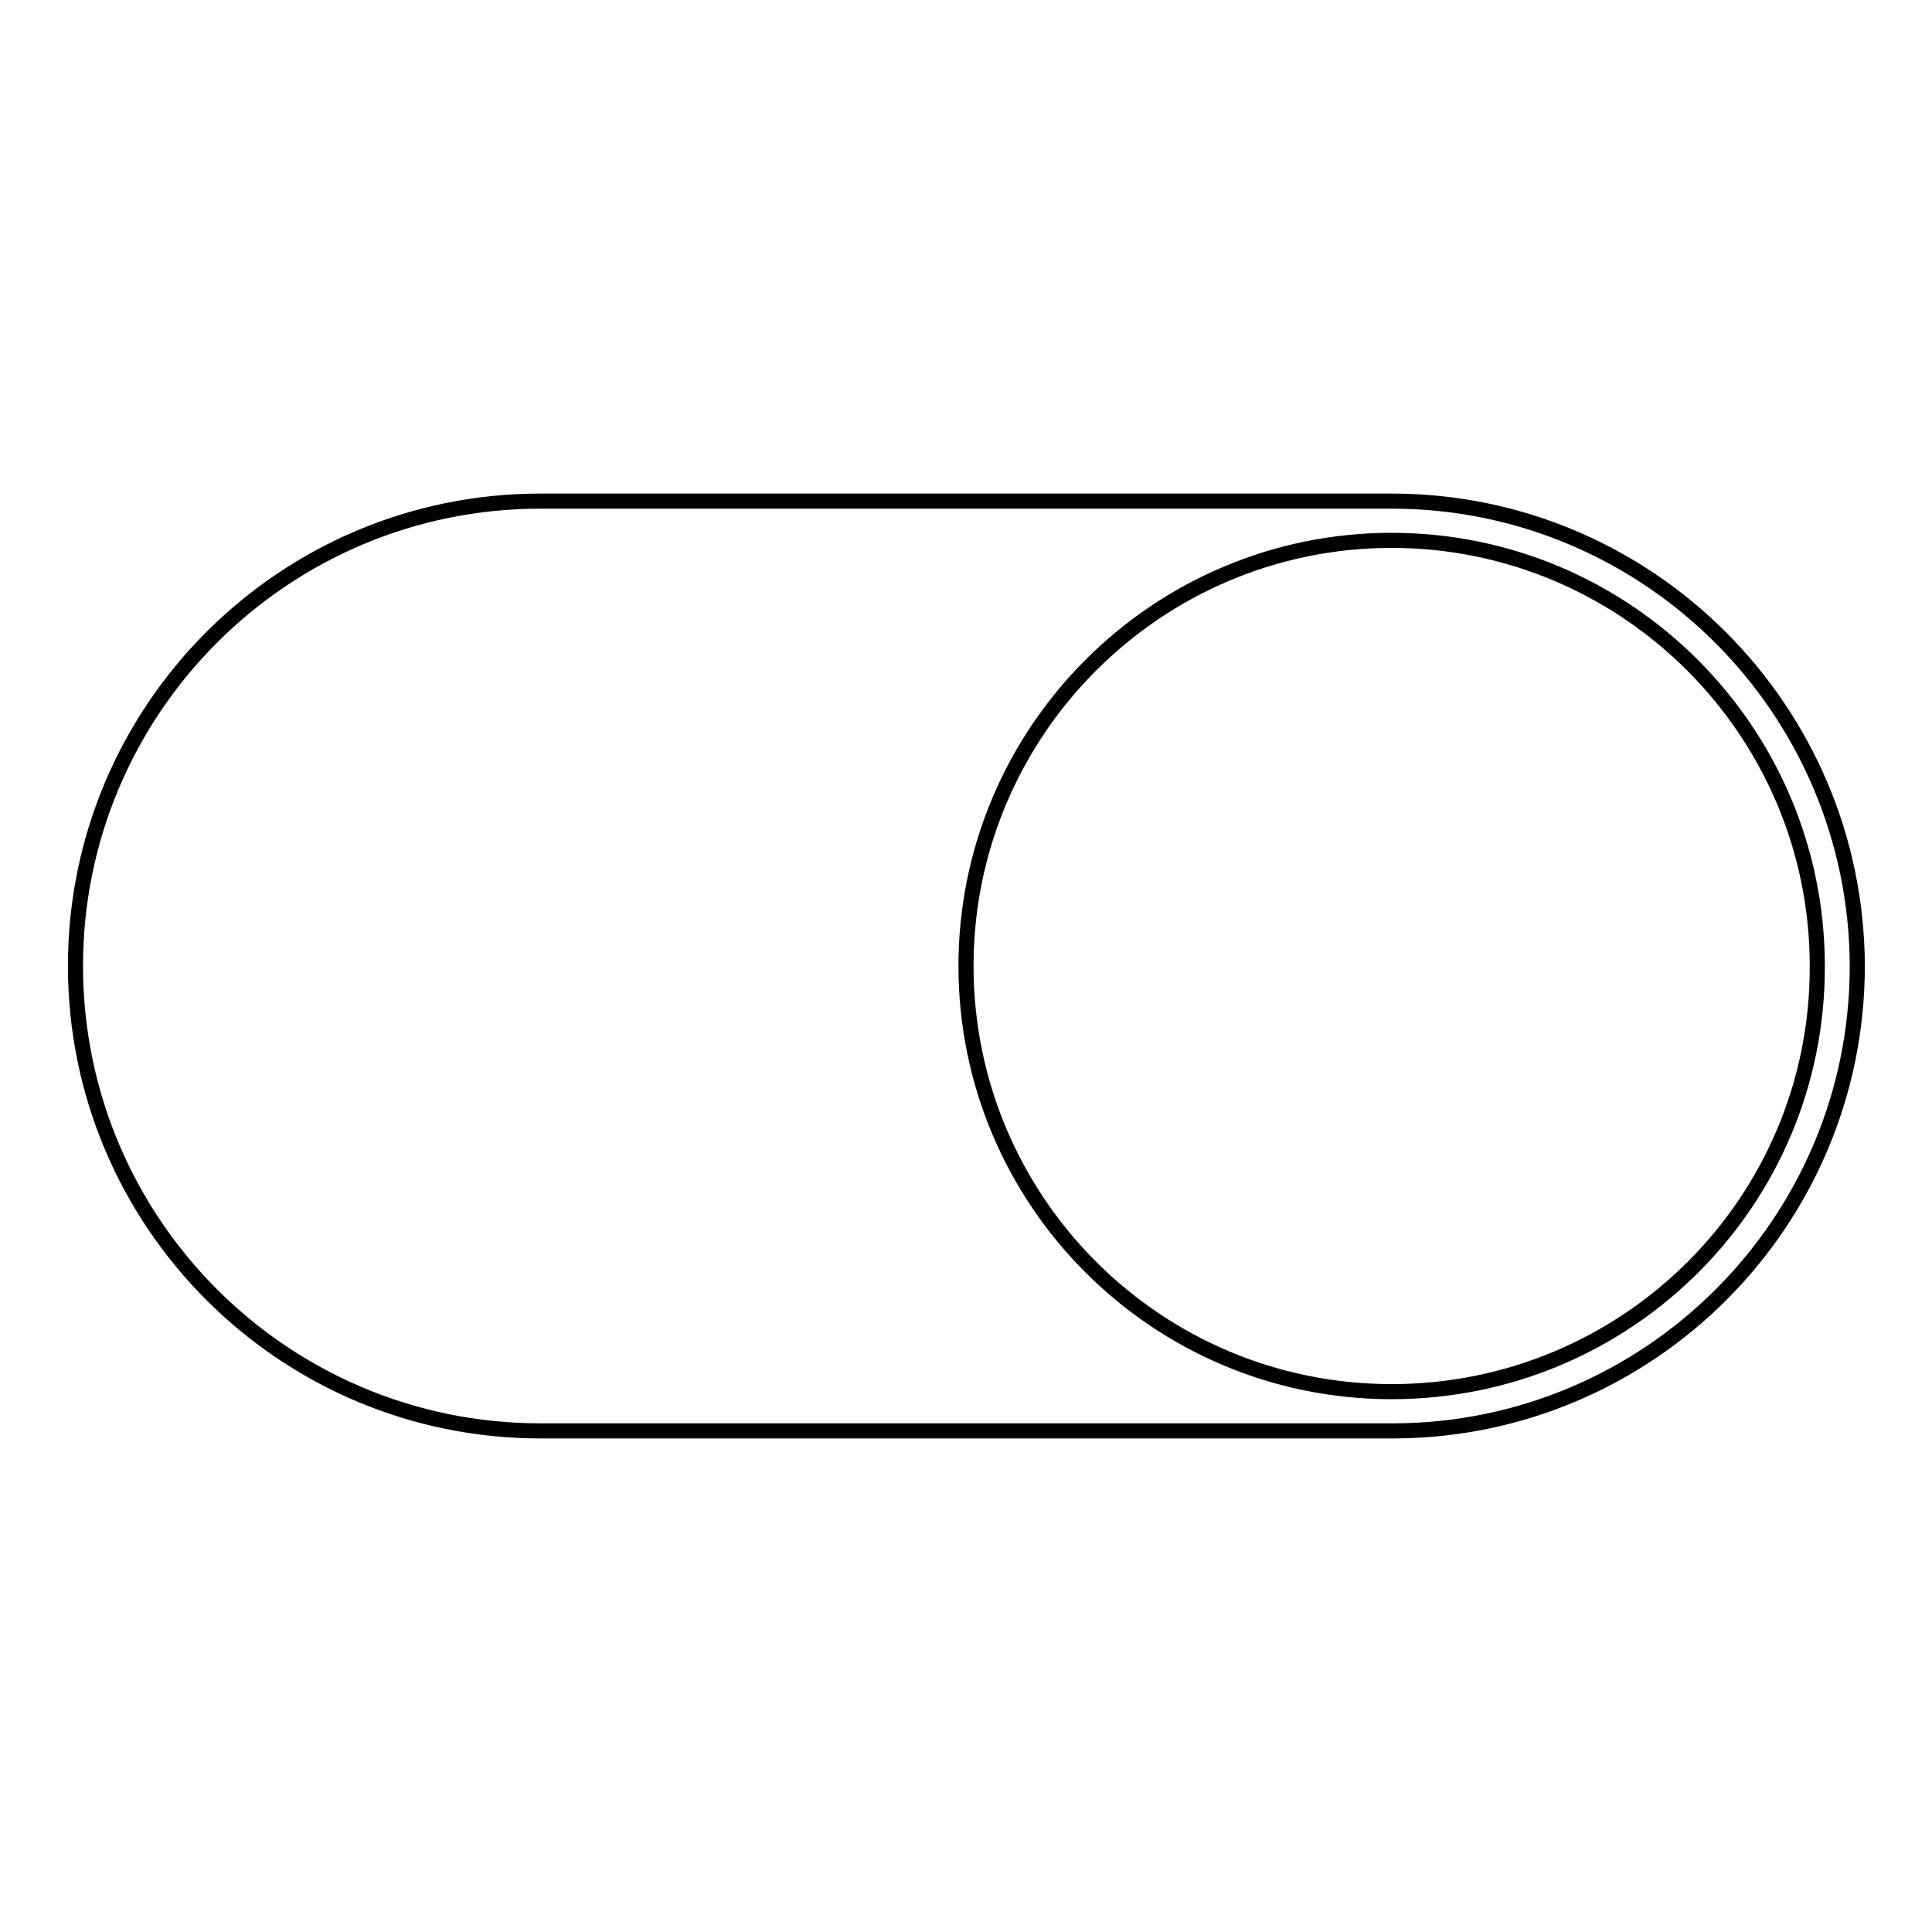 <?xml version="1.0" encoding="utf-8"?>
<!-- Svg Vector Icons : http://www.onlinewebfonts.com/icon -->
<!DOCTYPE svg PUBLIC "-//W3C//DTD SVG 1.1//EN" "http://www.w3.org/Graphics/SVG/1.1/DTD/svg11.dtd">
<svg version="1.1" xmlns="http://www.w3.org/2000/svg" xmlns:xlink="http://www.w3.org/1999/xlink" x="0px" y="0px" viewBox="0 0 256 256" enable-background="new 0 0 256 256" xml:space="preserve">
<g> <path stroke-width="2" fill-opacity="0" stroke="#000000"  d="M184.4,66.4H71.6C37.6,66.4,10,94,10,128c0,34,27.6,61.6,61.6,61.6h112.9c34,0,61.6-27.6,61.6-61.6 C246,94,218.4,66.4,184.4,66.4z M184.4,184.4c-31.2,0-56.4-25.3-56.4-56.4s25.3-56.4,56.4-56.4s56.4,25.3,56.4,56.4 C240.9,159.2,215.6,184.4,184.4,184.4z"/></g>
</svg>
